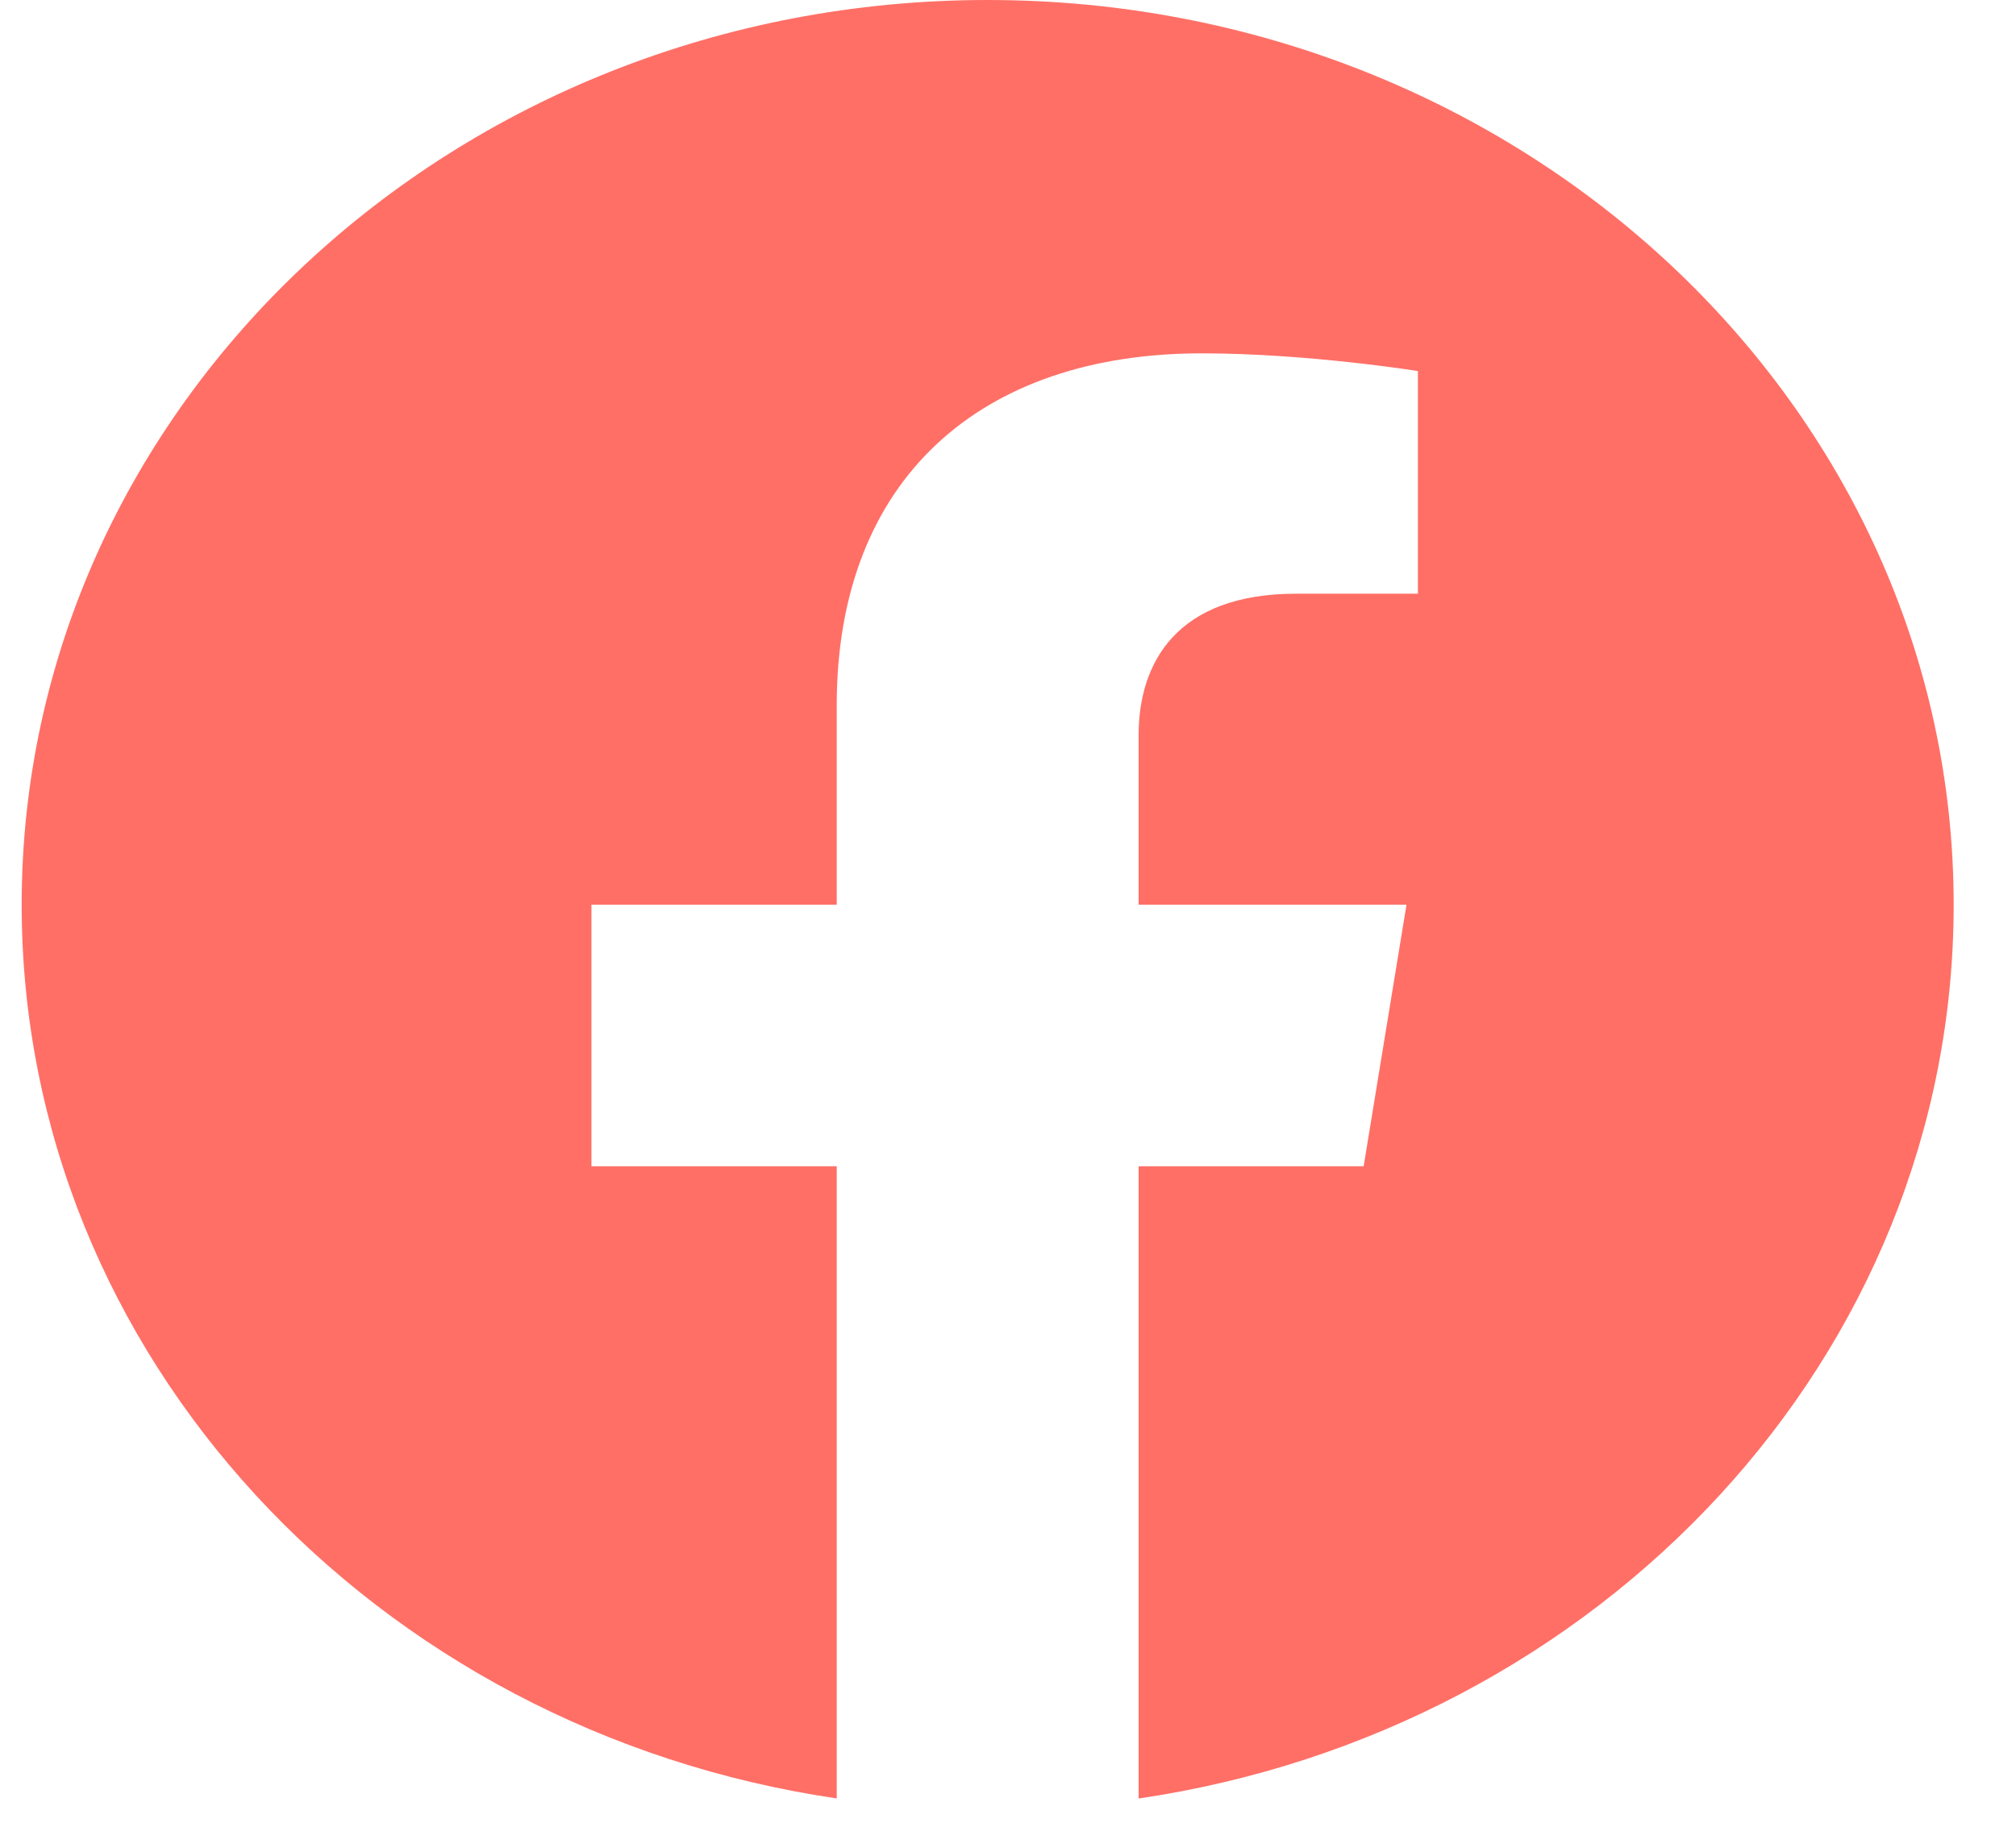 <svg width="24" height="22" viewBox="0 0 24 22" fill="none" xmlns="http://www.w3.org/2000/svg">
<path fill-rule="evenodd" clip-rule="evenodd" d="M23.258 10.772C23.258 4.823 18.109 0 11.758 0C5.407 0 0.258 4.823 0.258 10.772C0.258 16.148 4.463 20.604 9.961 21.413V13.886H7.041V10.772H9.961V8.398C9.961 5.699 11.679 4.207 14.305 4.207C15.563 4.207 16.88 4.418 16.88 4.418V7.069H15.429C14.001 7.069 13.555 7.899 13.555 8.752V10.772H16.744L16.234 13.886H13.555V21.414C19.053 20.605 23.258 16.149 23.258 10.772Z" fill="#FF6F66"/>
</svg>

